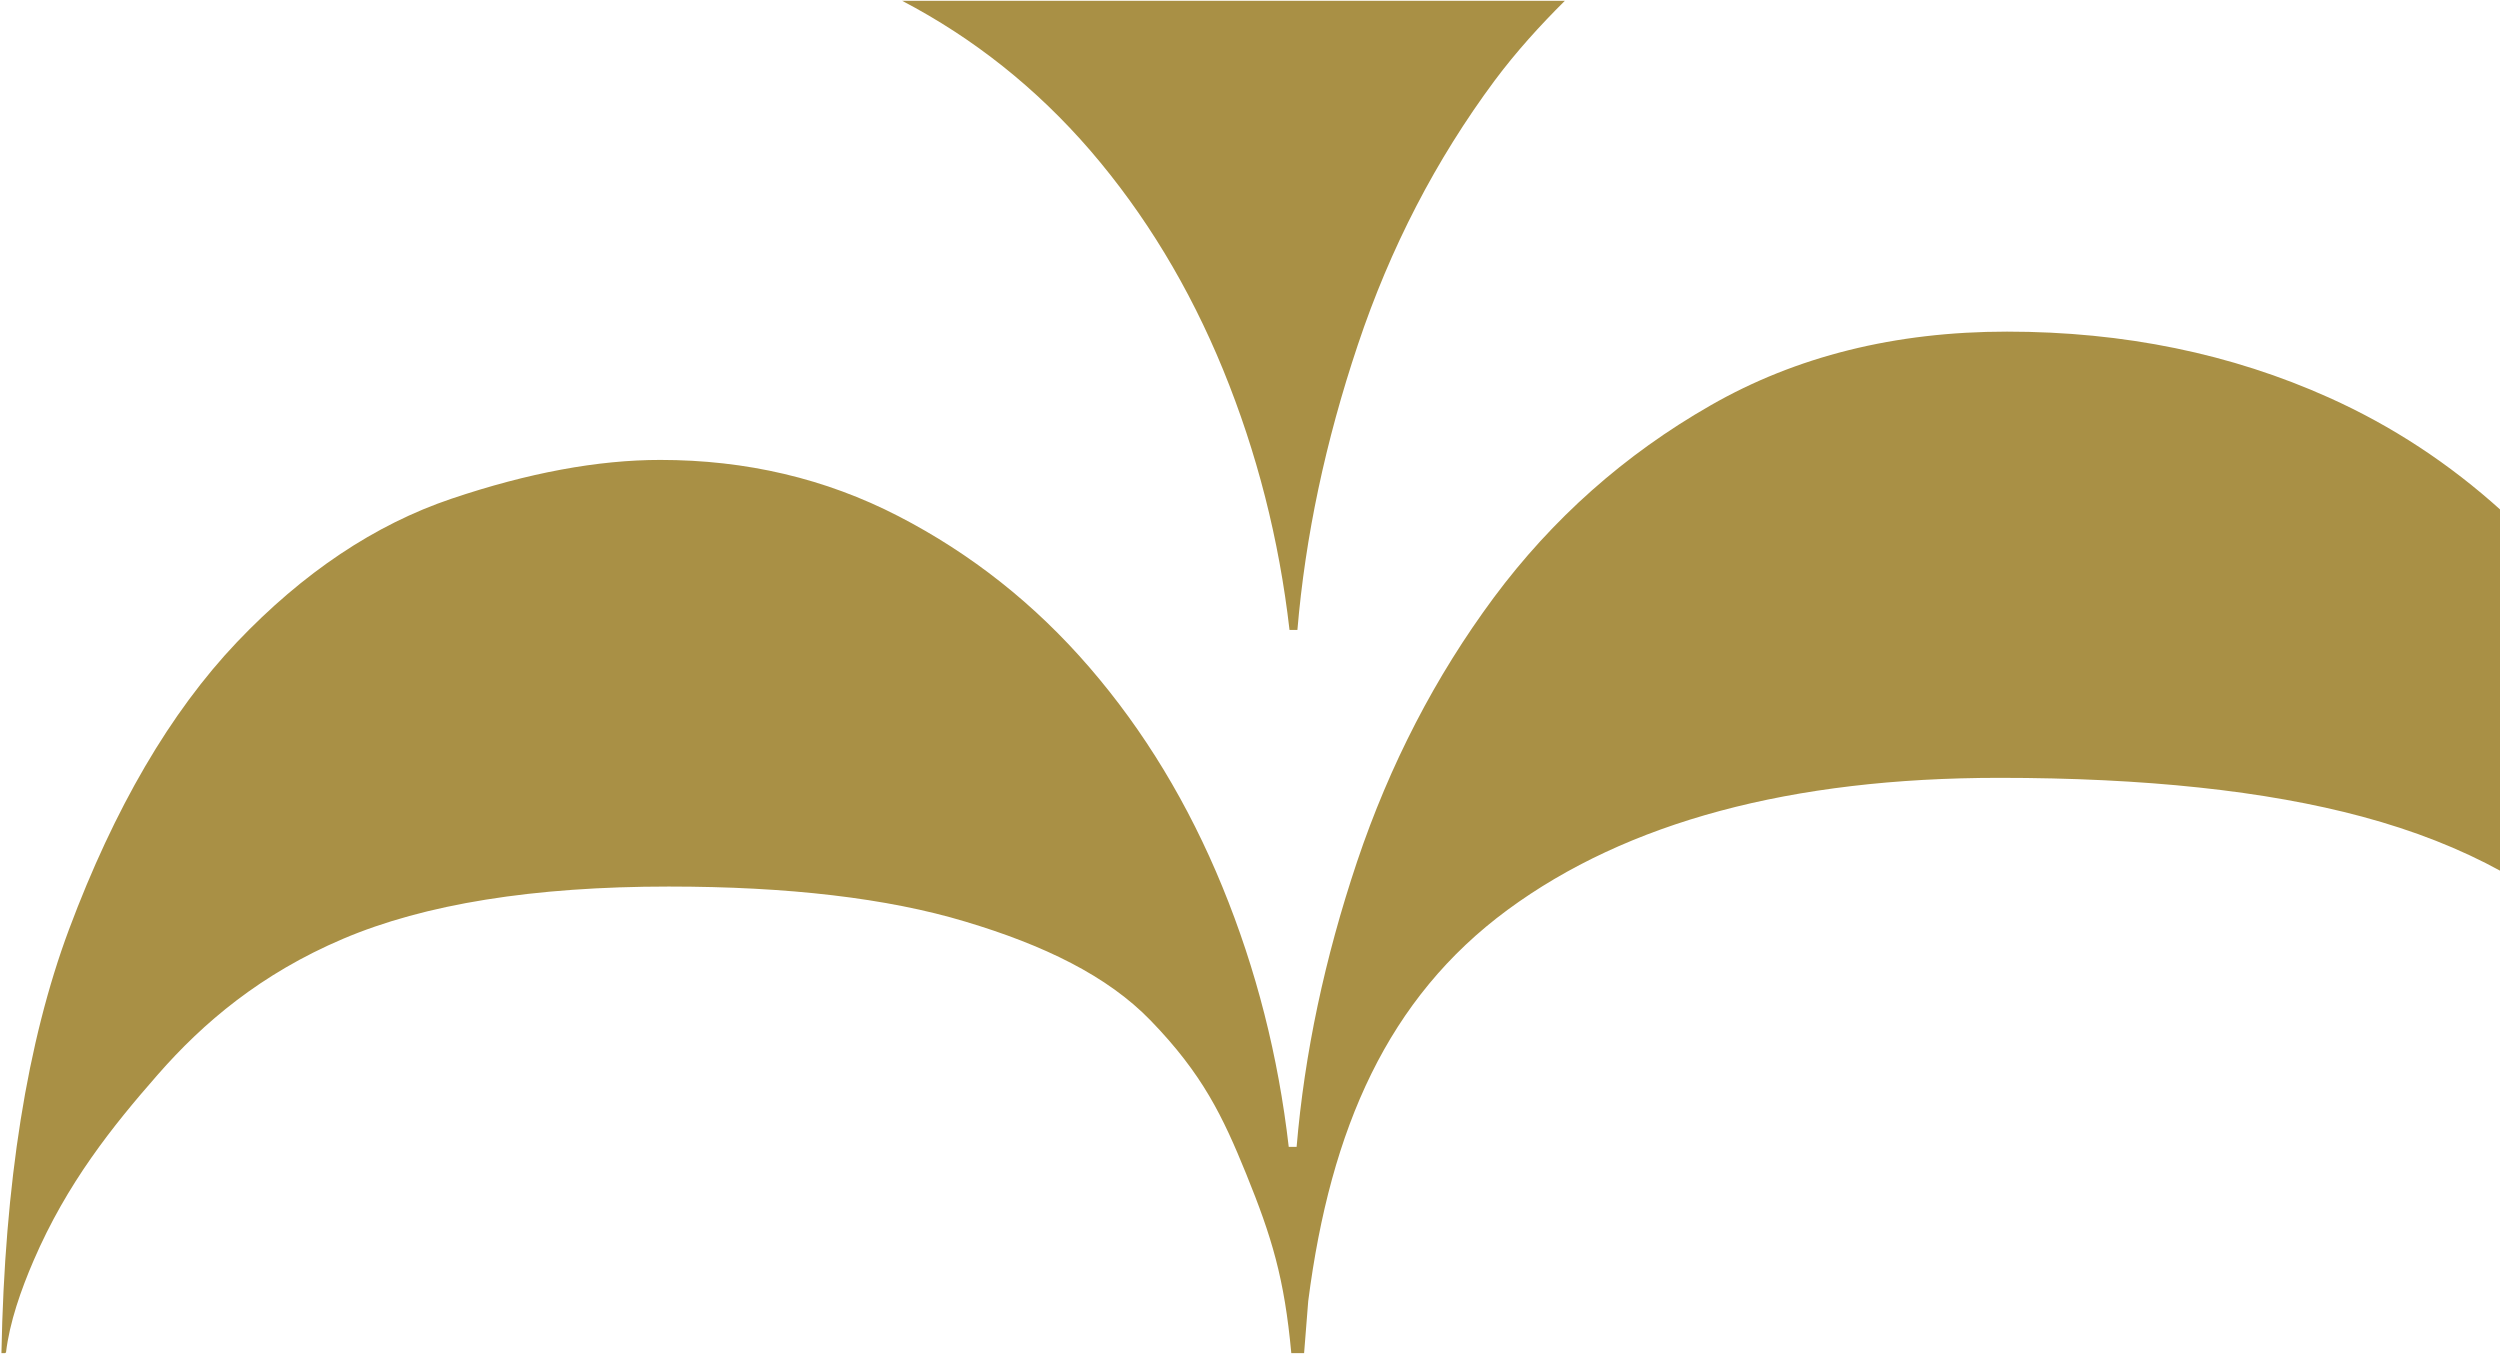 <svg width="816" height="442" viewBox="0 0 816 442" fill="none" xmlns="http://www.w3.org/2000/svg">
<path d="M355.907 49.166C373.715 69.882 388.179 93.729 399.236 120.71C410.293 147.755 417.493 176.014 420.9 205.616H423.472C426.043 175.183 432.6 144.174 443.207 112.526C453.815 80.814 468.665 52.171 487.822 26.341C494.829 16.943 502.607 8.376 510.772 0.256H294.45C317.786 12.467 338.293 28.771 355.907 49.166Z" fill="#A99045"/>
<path d="M1.95 441.538C3.107 431.564 6.9 420.887 10.95 411.488C21.814 386.234 36.664 367.692 51.45 350.814C66.365 333.743 85.2 317.823 111.943 306.442C138.686 295.062 174.172 289.372 218.272 289.372C257.293 289.372 289.629 293.144 315.086 300.816C340.543 308.424 361.436 318.462 375.579 333.103C392.55 350.622 399.107 364.368 406.757 383.165C415.115 403.752 419.229 417.178 421.479 441.666H425.657L427.007 424.659C434.272 368.204 453.043 325.751 492.065 296.98C531.086 268.273 584.636 253.887 652.522 253.887C700.093 253.887 739.629 258.107 771 266.547C787.907 271.086 803.015 277.032 816.386 284.385V166.616C799.479 151.335 780.836 139.06 760.2 129.789C728.315 115.467 693.343 108.243 655.093 108.243C618.579 108.243 586.243 116.299 558.279 132.346C530.25 148.394 506.722 169.301 487.565 195.067C468.472 220.833 453.622 249.54 442.95 281.252C432.343 312.9 425.786 343.908 423.215 374.342H420.643C417.236 344.804 410.1 316.544 398.979 289.436C387.922 262.455 373.457 238.543 355.65 217.892C337.843 197.241 317.015 180.745 293.229 168.47C269.443 156.194 243.536 150.12 215.507 150.12C195.129 150.12 172.372 154.34 147.365 162.78C122.357 171.219 98.957 186.883 77.293 209.644C55.629 232.469 37.372 263.67 22.522 303.373C8.829 340.072 1.5 386.234 0.472 441.666H1.693V441.538H1.95Z" fill="#A99045"/>
</svg>
